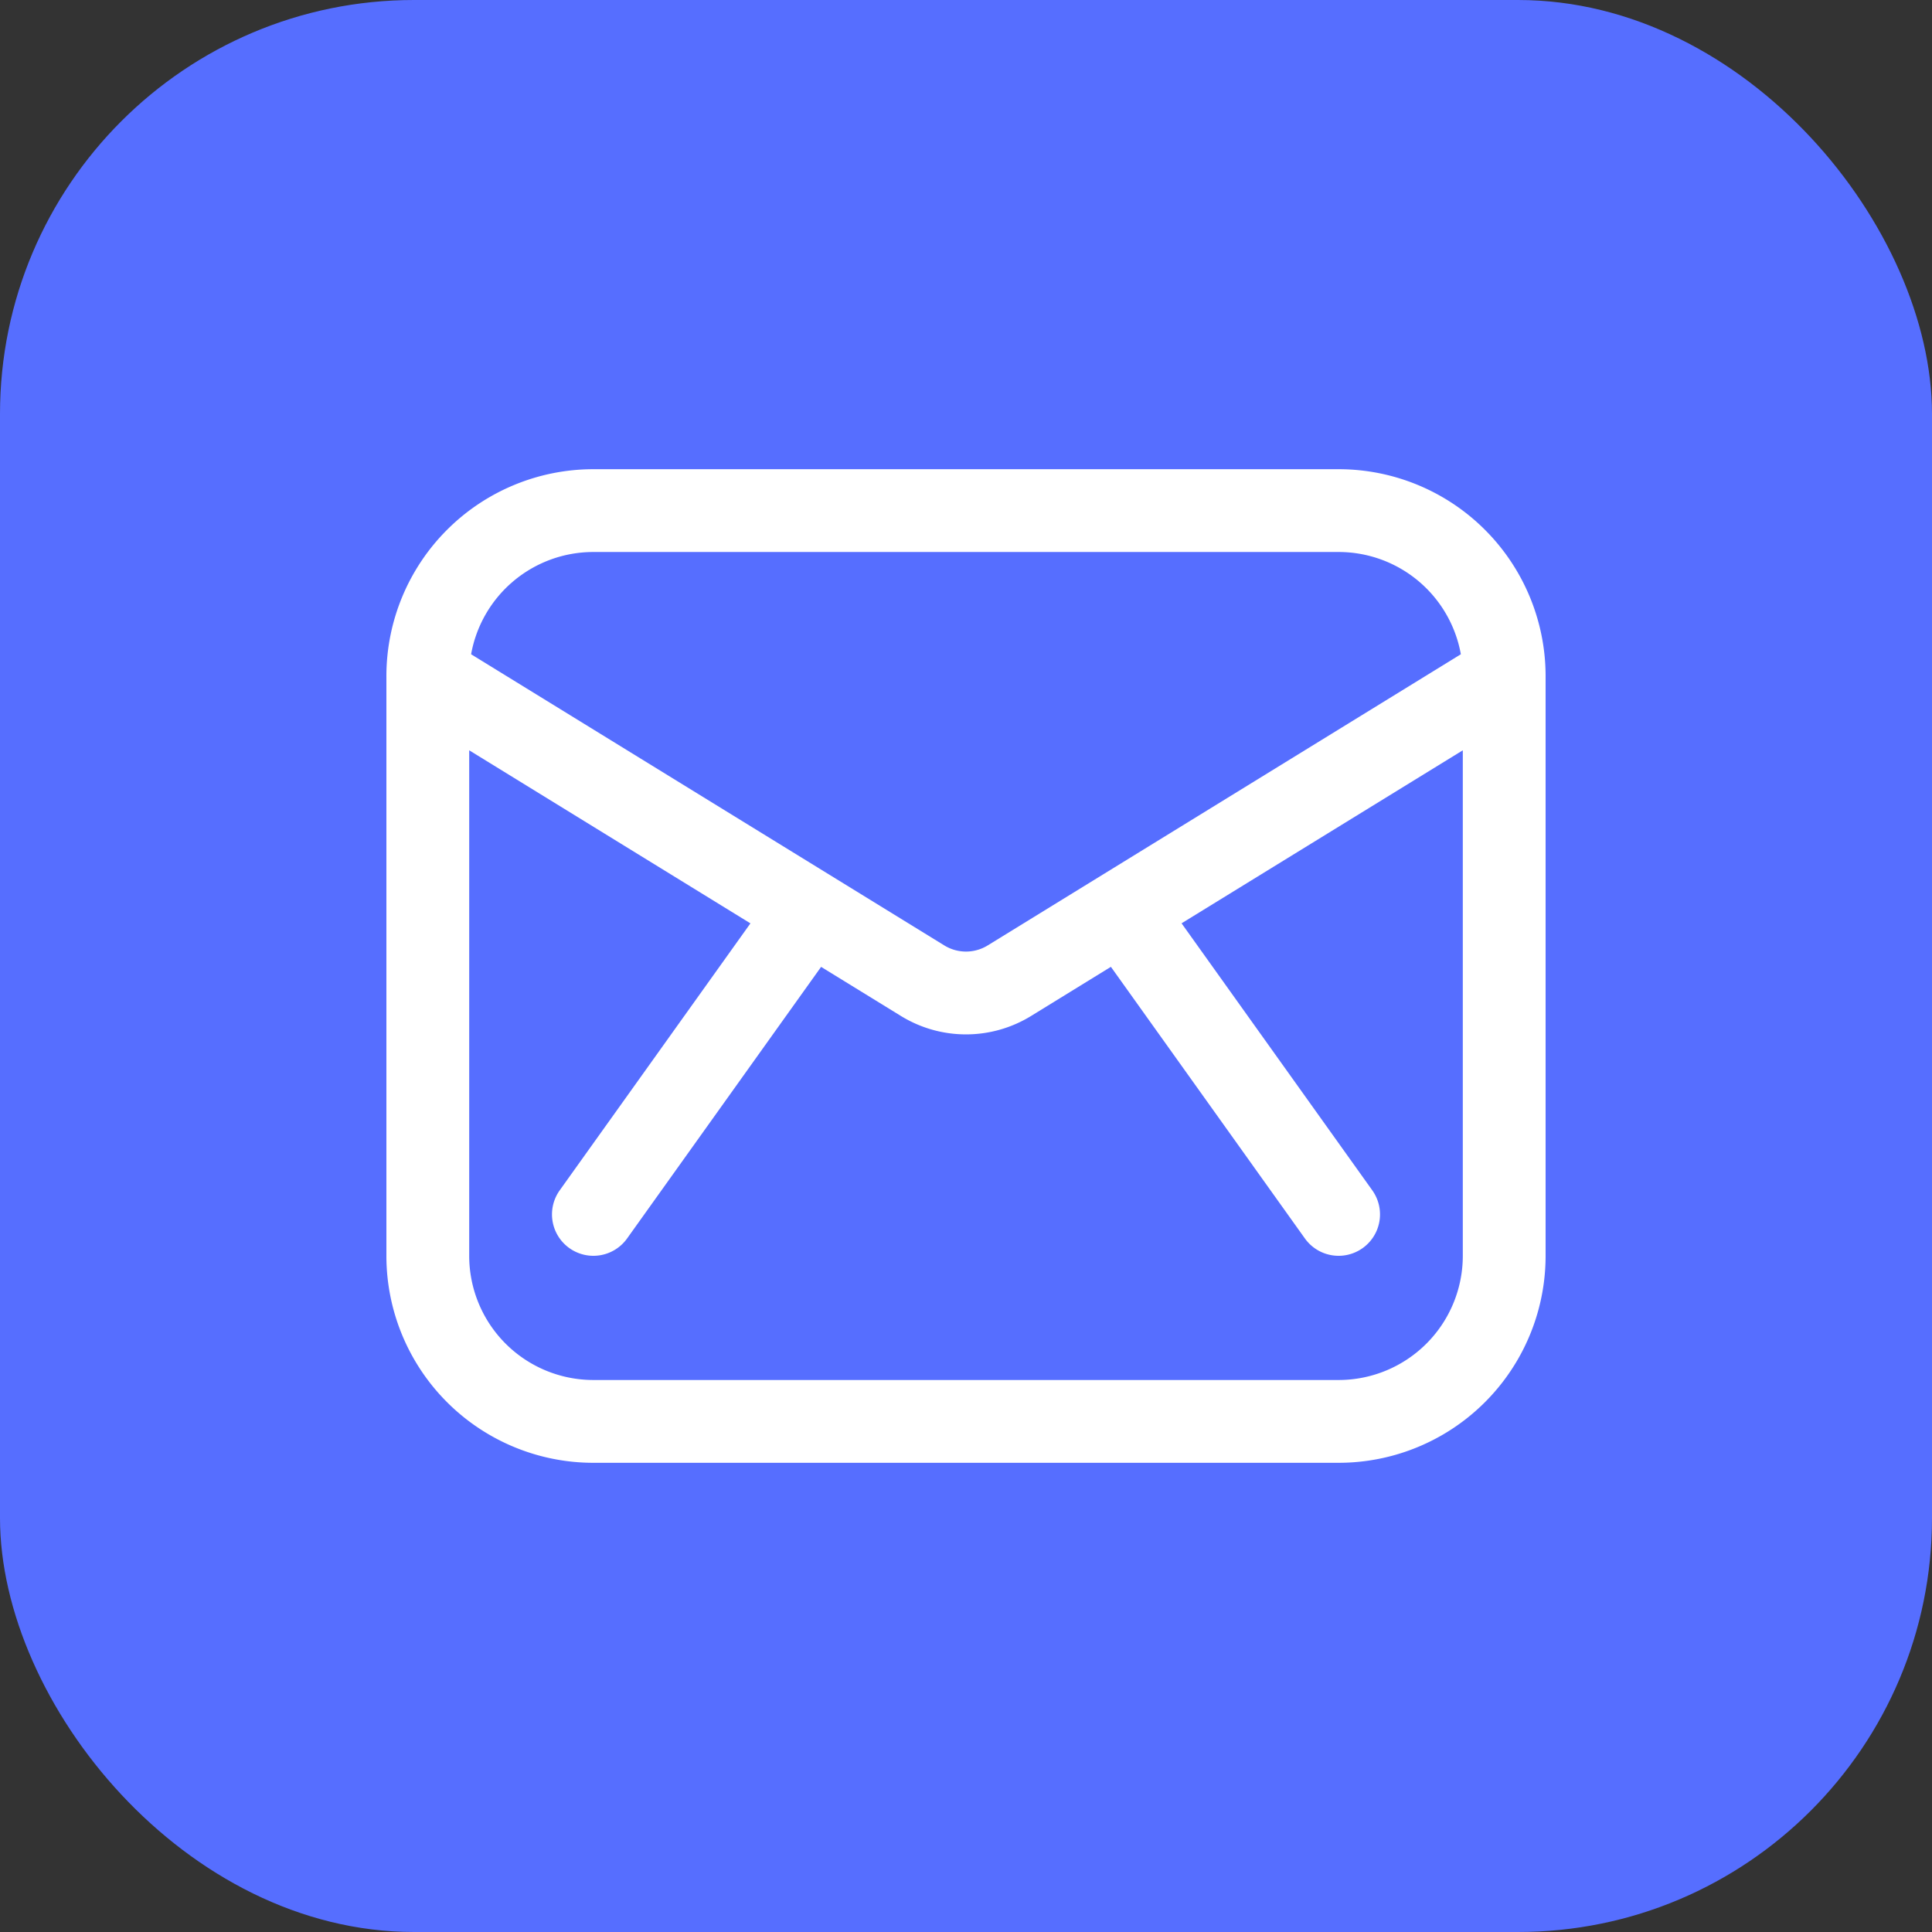 <svg width="28" height="28" xmlns="http://www.w3.org/2000/svg">
    <rect width="100%" height="100%" fill="#333333" stroke="none"/>
    <g>
        <rect fill="#566Eff" rx="6" height="28" width="28"/>
        <svg viewBox="0 0 1024 1024" xmlns="http://www.w3.org/2000/svg" width="18" height="18" x="5" y="5">
            <path d="M0 0h1024v1024H0z" fill="#ffffff" opacity="0"></path>
            <path d="M34.133 272.384a33.792 33.792 0 0 0 0 1.229V750.933a170.667 170.667 0 0 0 170.667 170.667h614.4a170.667 170.667 0 0 0 170.667-170.667V273.613 272.384A170.667 170.667 0 0 0 819.2 102.4H204.8a170.667 170.667 0 0 0-170.667 169.984zM102.4 750.933V334.165l231.868 142.677-157.252 220.126a34.133 34.133 0 1 0 55.569 39.663l159.949-223.915 65.809 40.482a102.4 102.4 0 0 0 107.315 0L631.467 512.683l159.949 223.949a34.133 34.133 0 1 0 55.569-39.663l-157.252-220.16L921.6 334.165V750.933a102.4 102.4 0 0 1-102.4 102.4H204.8a102.4 102.4 0 0 1-102.4-102.4zM819.2 170.667a102.4 102.4 0 0 1 100.796 84.309l-390.11 240.06a34.133 34.133 0 0 1-35.772 0L103.97 254.976A102.4 102.4 0 0 1 204.8 170.667h614.4z"
                  fill="#ffffff"></path>
        </svg>
    </g>
</svg>